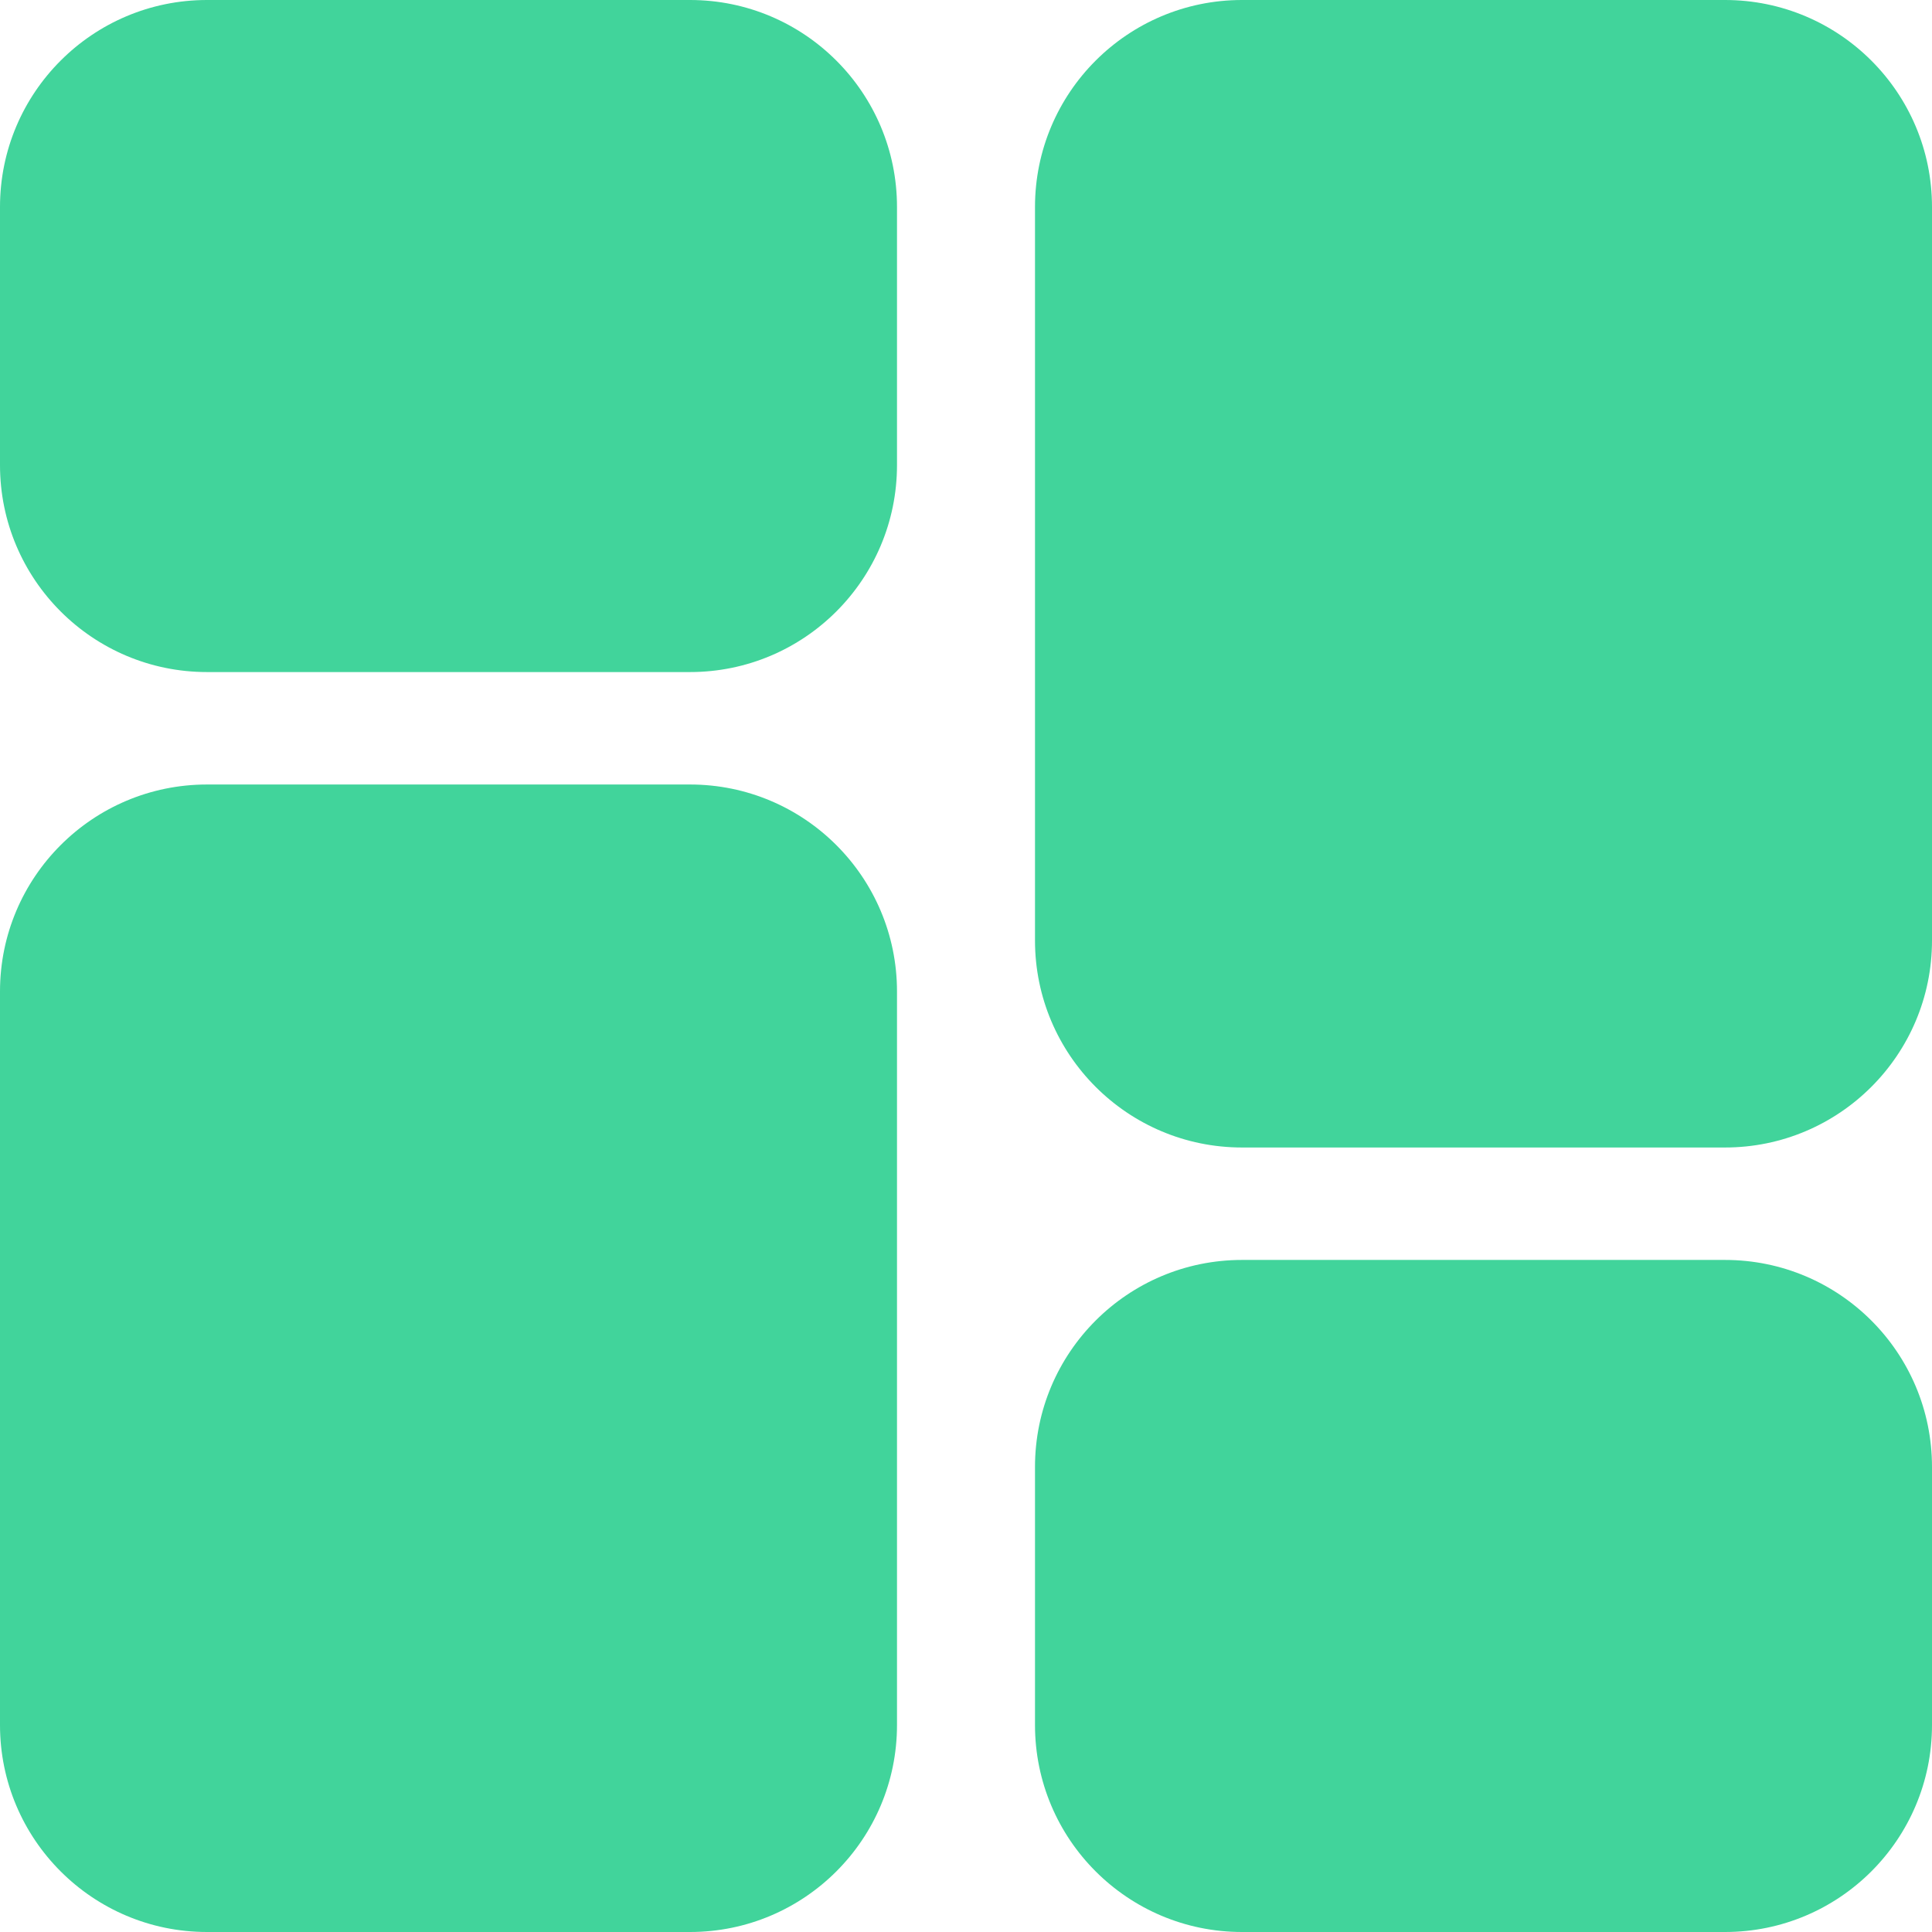 <svg width="35" height="35" viewBox="0 0 35 35" fill="none" xmlns="http://www.w3.org/2000/svg">
<path fill-rule="evenodd" clip-rule="evenodd" d="M3.75 0H12.5C14.571 0 16.25 1.679 16.25 3.75V8.425C16.25 10.496 14.571 12.175 12.5 12.175H3.75C1.679 12.175 0 10.496 0 8.425V3.75C0 1.679 1.679 0 3.75 0ZM3.75 14.212H12.5C14.571 14.212 16.25 15.891 16.25 17.962V31.25C16.25 33.321 14.571 35 12.5 35H3.75C1.679 35 0 33.321 0 31.25V17.962C0 15.891 1.679 14.212 3.75 14.212ZM31.25 22.825H22.5C20.429 22.825 18.75 24.504 18.75 26.575V31.25C18.75 33.321 20.429 35 22.5 35H31.25C33.321 35 35 33.321 35 31.25V26.575C35 24.504 33.321 22.825 31.25 22.825ZM22.5 0H31.25C33.321 0 35 1.679 35 3.75V17.038C35 19.108 33.321 20.788 31.25 20.788H22.5C20.429 20.788 18.75 19.108 18.75 17.038V3.75C18.75 1.679 20.429 0 22.5 0Z" fill="#41D49B"/>
</svg>
